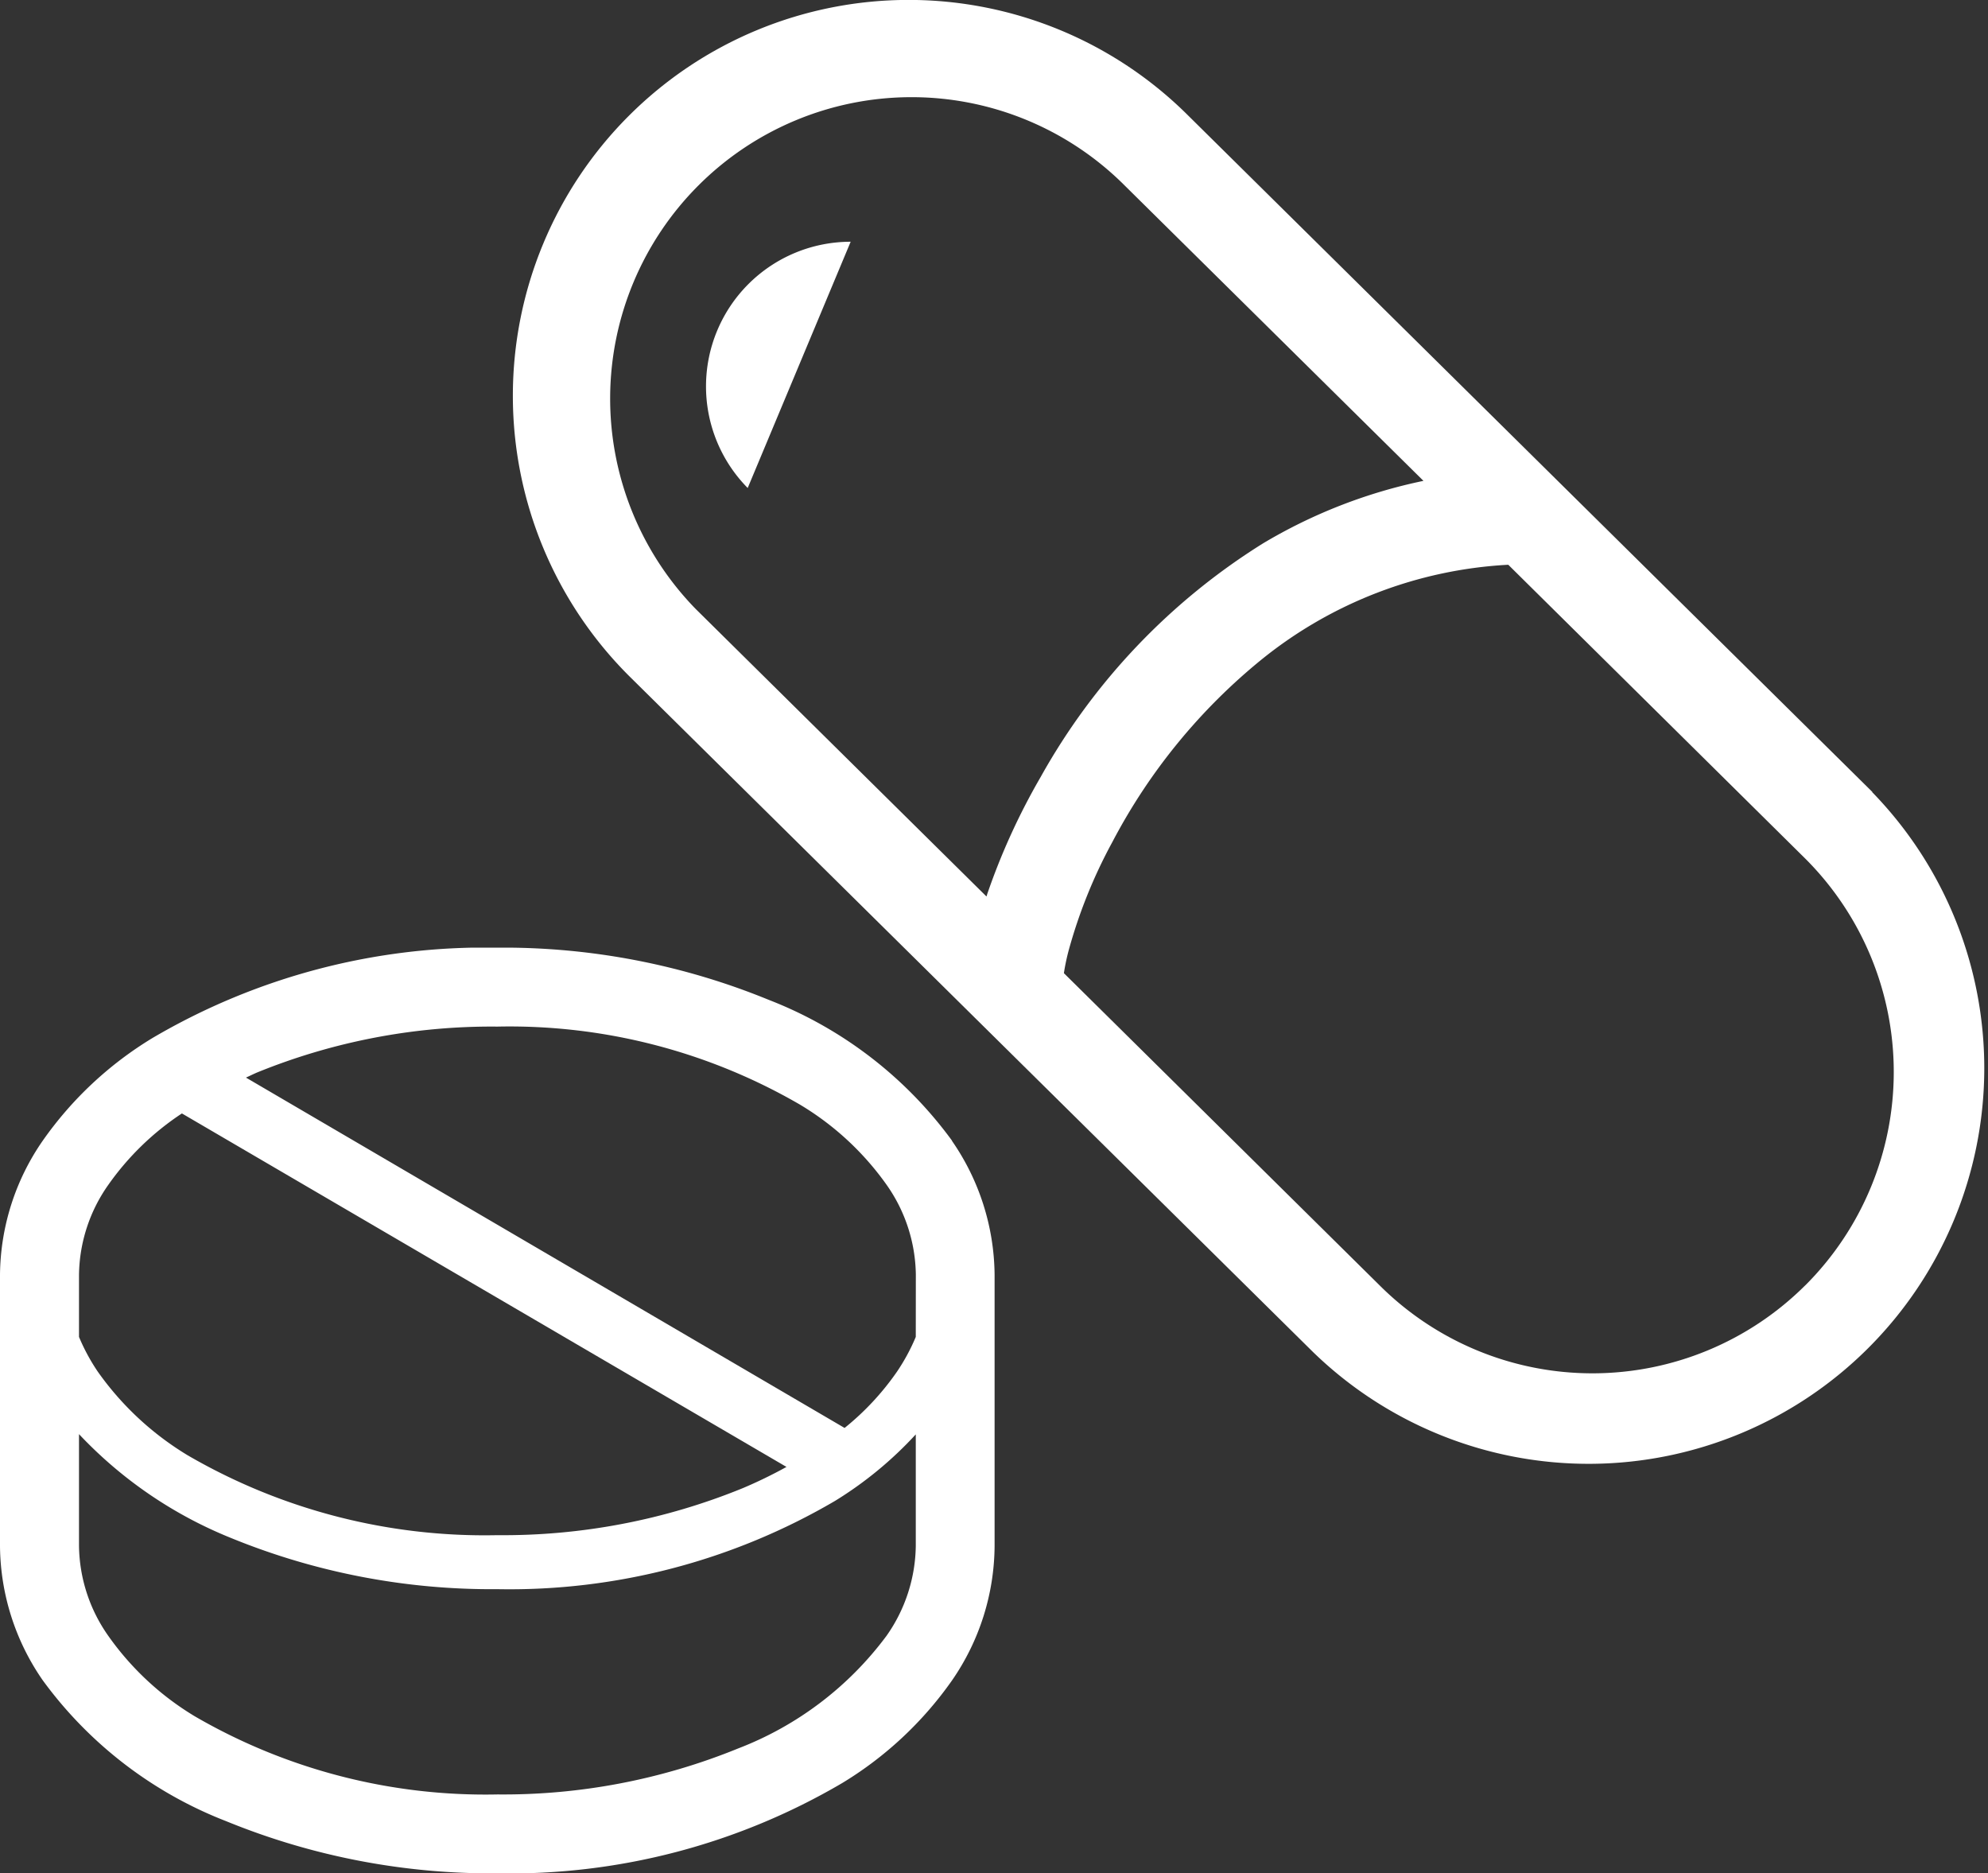 <svg xmlns="http://www.w3.org/2000/svg" xmlns:xlink="http://www.w3.org/1999/xlink" width="31.781" height="29.944" viewBox="0 0 31.781 29.944">
  <rect x="0" y="0" width="31.781" height="29.944" fill="#333333" stroke="none"/>
  <defs>
    <clipPath id="clip-path">
      <rect id="長方形_5432" data-name="長方形 5432" width="15.903" height="14.797" fill="none"/>
    </clipPath>
  </defs>
  <g id="グループ_3508" data-name="グループ 3508" transform="translate(34.026 11.216)">
    <g id="グループ_3666" data-name="グループ 3666" transform="translate(-34.026 -11.216)">
      <g id="グループ_3596" data-name="グループ 3596" transform="translate(8.2)">
        <g id="グループ_3665" data-name="グループ 3665" transform="translate(0 0)">
          <path id="パス_50549" data-name="パス 50549" d="M21.729,12.66l.005,0L10.8,1.852h0A6.324,6.324,0,0,0,1.852,10.8L12.788,21.608l0,0a6.325,6.325,0,0,0,8.944-8.944M7.579,14.3c0,.01-.006.019-.009.029l-4.653-4.6h0A4.818,4.818,0,0,1,9.731,2.917l0,0,4.825,4.769a8.287,8.287,0,0,0-2.566,1A10.322,10.322,0,0,0,8.436,12.42,10.545,10.545,0,0,0,7.579,14.3M20.664,20.54a4.819,4.819,0,0,1-6.814,0l0,0L8.808,15.555c.015-.1.037-.211.069-.337a8.1,8.1,0,0,1,.706-1.76A9.351,9.351,0,0,1,11.97,10.54a6.852,6.852,0,0,1,3.942-1.513l4.751,4.7,0,0a4.819,4.819,0,0,1,0,6.815" transform="translate(0 0)" fill="#fff"/>
          <path id="パス_50550" data-name="パス 50550" d="M17.419,24.9l1.646-3.936A2.312,2.312,0,0,0,17.419,24.9" transform="translate(-13.666 -17.1)" fill="#fff"/>
        </g>
      </g>
      <g id="グループ_3598" data-name="グループ 3598" transform="translate(0 15.147)">
        <g id="グループ_3597" data-name="グループ 3597" transform="translate(0 0)" clip-path="url(#clip-path)">
          <path id="パス_50551" data-name="パス 50551" d="M15.22,3.086A6.566,6.566,0,0,0,12.291.835,11.192,11.192,0,0,0,7.951,0,10.492,10.492,0,0,0,2.44,1.443,5.826,5.826,0,0,0,.683,3.086,3.815,3.815,0,0,0,0,5.228V9.568a3.815,3.815,0,0,0,.683,2.142,6.568,6.568,0,0,0,2.929,2.251,11.193,11.193,0,0,0,4.34.835,10.493,10.493,0,0,0,5.512-1.443,5.839,5.839,0,0,0,1.757-1.643A3.817,3.817,0,0,0,15.9,9.568V5.228a3.815,3.815,0,0,0-.683-2.142M1.263,5.228a2.546,2.546,0,0,1,.468-1.436A4.4,4.4,0,0,1,2.908,2.65L12.573,8.3a7.408,7.408,0,0,1-.7.34,10.138,10.138,0,0,1-3.925.751A9.447,9.447,0,0,1,3,8.114,4.782,4.782,0,0,1,1.563,6.777a3.169,3.169,0,0,1-.3-.555ZM14.64,9.568A2.547,2.547,0,0,1,14.172,11,5.335,5.335,0,0,1,11.8,12.8a9.937,9.937,0,0,1-3.846.735,9.248,9.248,0,0,1-4.84-1.249A4.576,4.576,0,0,1,1.731,11a2.546,2.546,0,0,1-.468-1.436V7.776A6.851,6.851,0,0,0,3.691,9.435a11,11,0,0,0,4.26.819,10.292,10.292,0,0,0,5.4-1.412A6.061,6.061,0,0,0,14.64,7.78Zm0-3.346a3.178,3.178,0,0,1-.3.555,4.278,4.278,0,0,1-.838.9l-9.57-5.6c.058-.026.114-.054.174-.08a9.938,9.938,0,0,1,3.846-.735,9.247,9.247,0,0,1,4.84,1.249,4.578,4.578,0,0,1,1.381,1.279,2.547,2.547,0,0,1,.468,1.436Z" transform="translate(0 0)" fill="#fff"/>
        </g>
      </g>
    </g>
  </g>
</svg>
